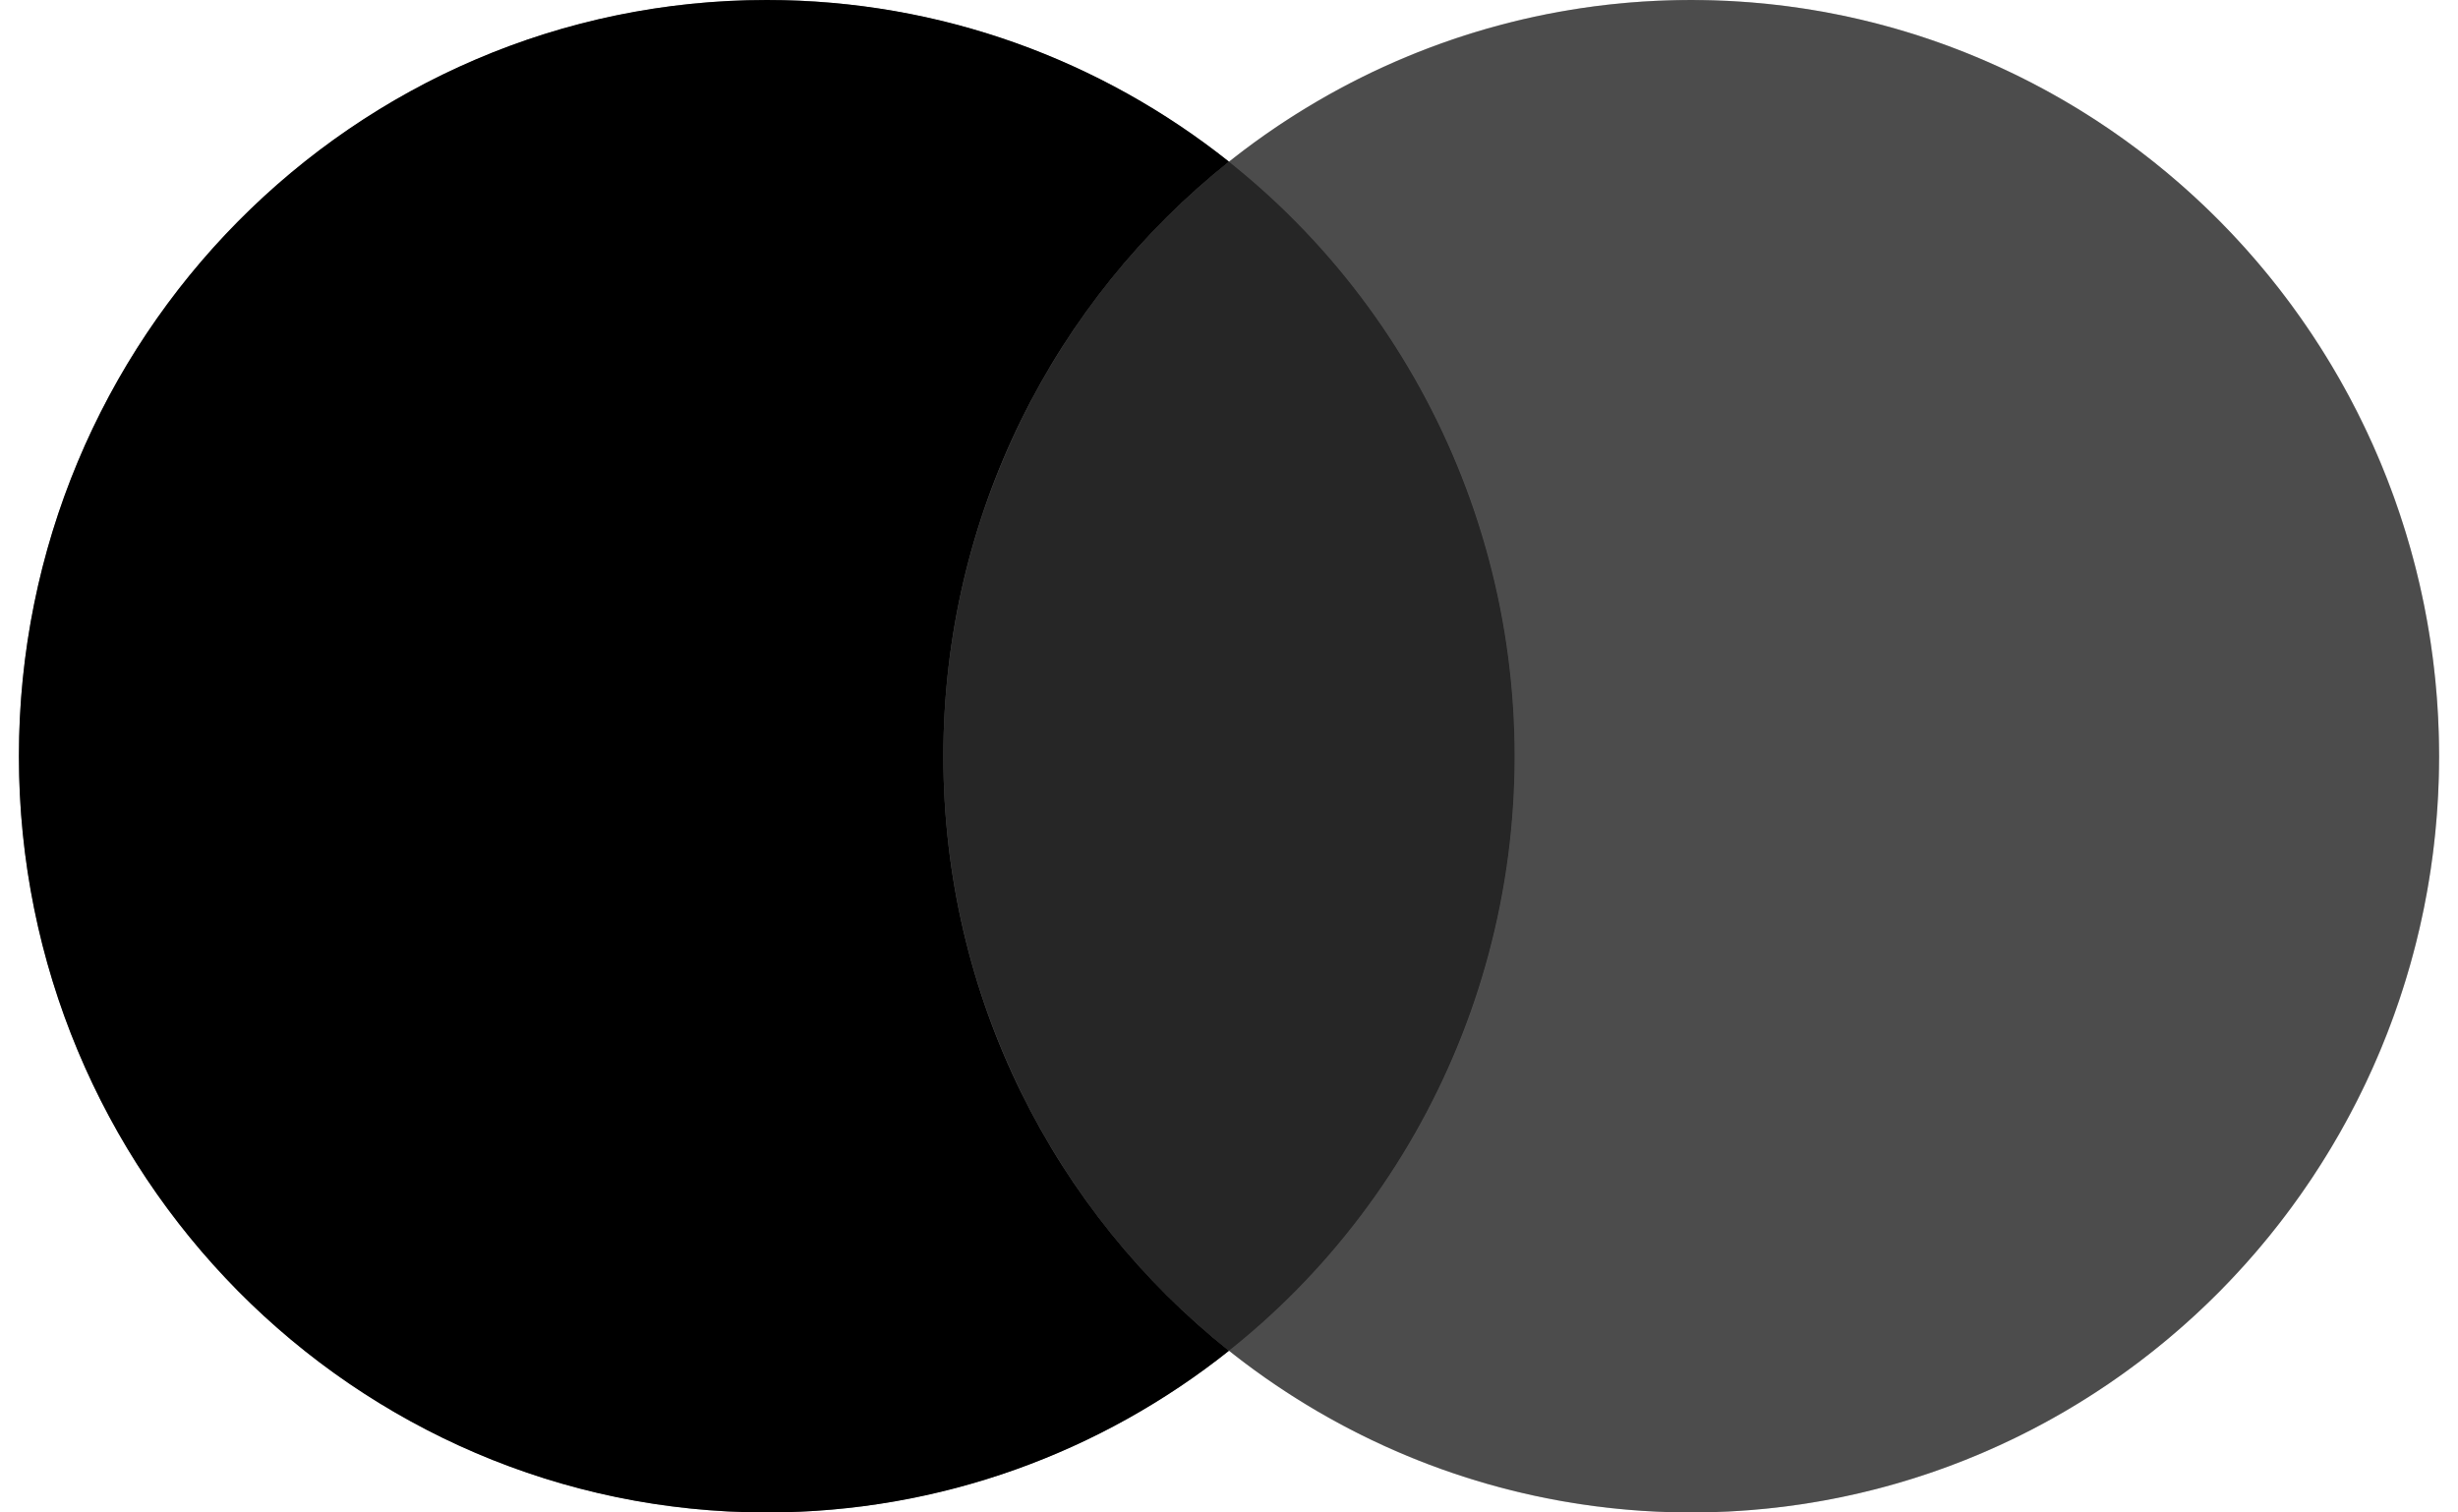 <?xml version="1.0" encoding="UTF-8" standalone="no"?>
<!DOCTYPE svg PUBLIC "-//W3C//DTD SVG 1.1//EN" "http://www.w3.org/Graphics/SVG/1.1/DTD/svg11.dtd">
<svg width="100%" height="100%" viewBox="0 0 39 24" version="1.1" xmlns="http://www.w3.org/2000/svg" xmlns:xlink="http://www.w3.org/1999/xlink" xml:space="preserve" xmlns:serif="http://www.serif.com/" style="fill-rule:evenodd;clip-rule:evenodd;stroke-linejoin:round;stroke-miterlimit:2;">
    <path d="M26.833,24C33.387,24 38.7,18.628 38.7,12C38.7,5.372 33.387,0 26.833,0C24.065,0 21.518,0.959 19.5,2.565C22.26,4.763 24.032,8.172 24.032,12C24.032,15.828 22.26,19.237 19.5,21.434C21.518,23.041 24.065,24 26.833,24Z" style="fill-opacity:0.4;"/>
    <ellipse cx="26.834" cy="12" rx="11.866" ry="12" style="fill-opacity:0.5;"/>
    <ellipse cx="12.166" cy="12" rx="11.866" ry="12" style="fill-opacity:0.5;"/>
    <path d="M14.968,12C14.968,8.172 16.74,4.763 19.5,2.566C17.481,0.959 14.934,0 12.166,0C5.613,0 0.3,5.373 0.3,12C0.3,18.627 5.613,24 12.166,24C14.934,24 17.481,23.041 19.5,21.434C16.74,19.237 14.968,15.828 14.968,12" style="fill-rule:nonzero;"/>
    <path d="M19.499,2.565L19.5,2.565C22.26,4.763 24.032,8.172 24.032,12C24.032,15.828 22.26,19.237 19.5,21.434L19.501,21.435L19.499,21.435L19.5,21.434C16.74,19.237 14.968,15.828 14.968,12C14.968,8.172 16.74,4.763 19.5,2.566L19.499,2.565Z" style="fill-opacity:0.4;"/>
</svg>
